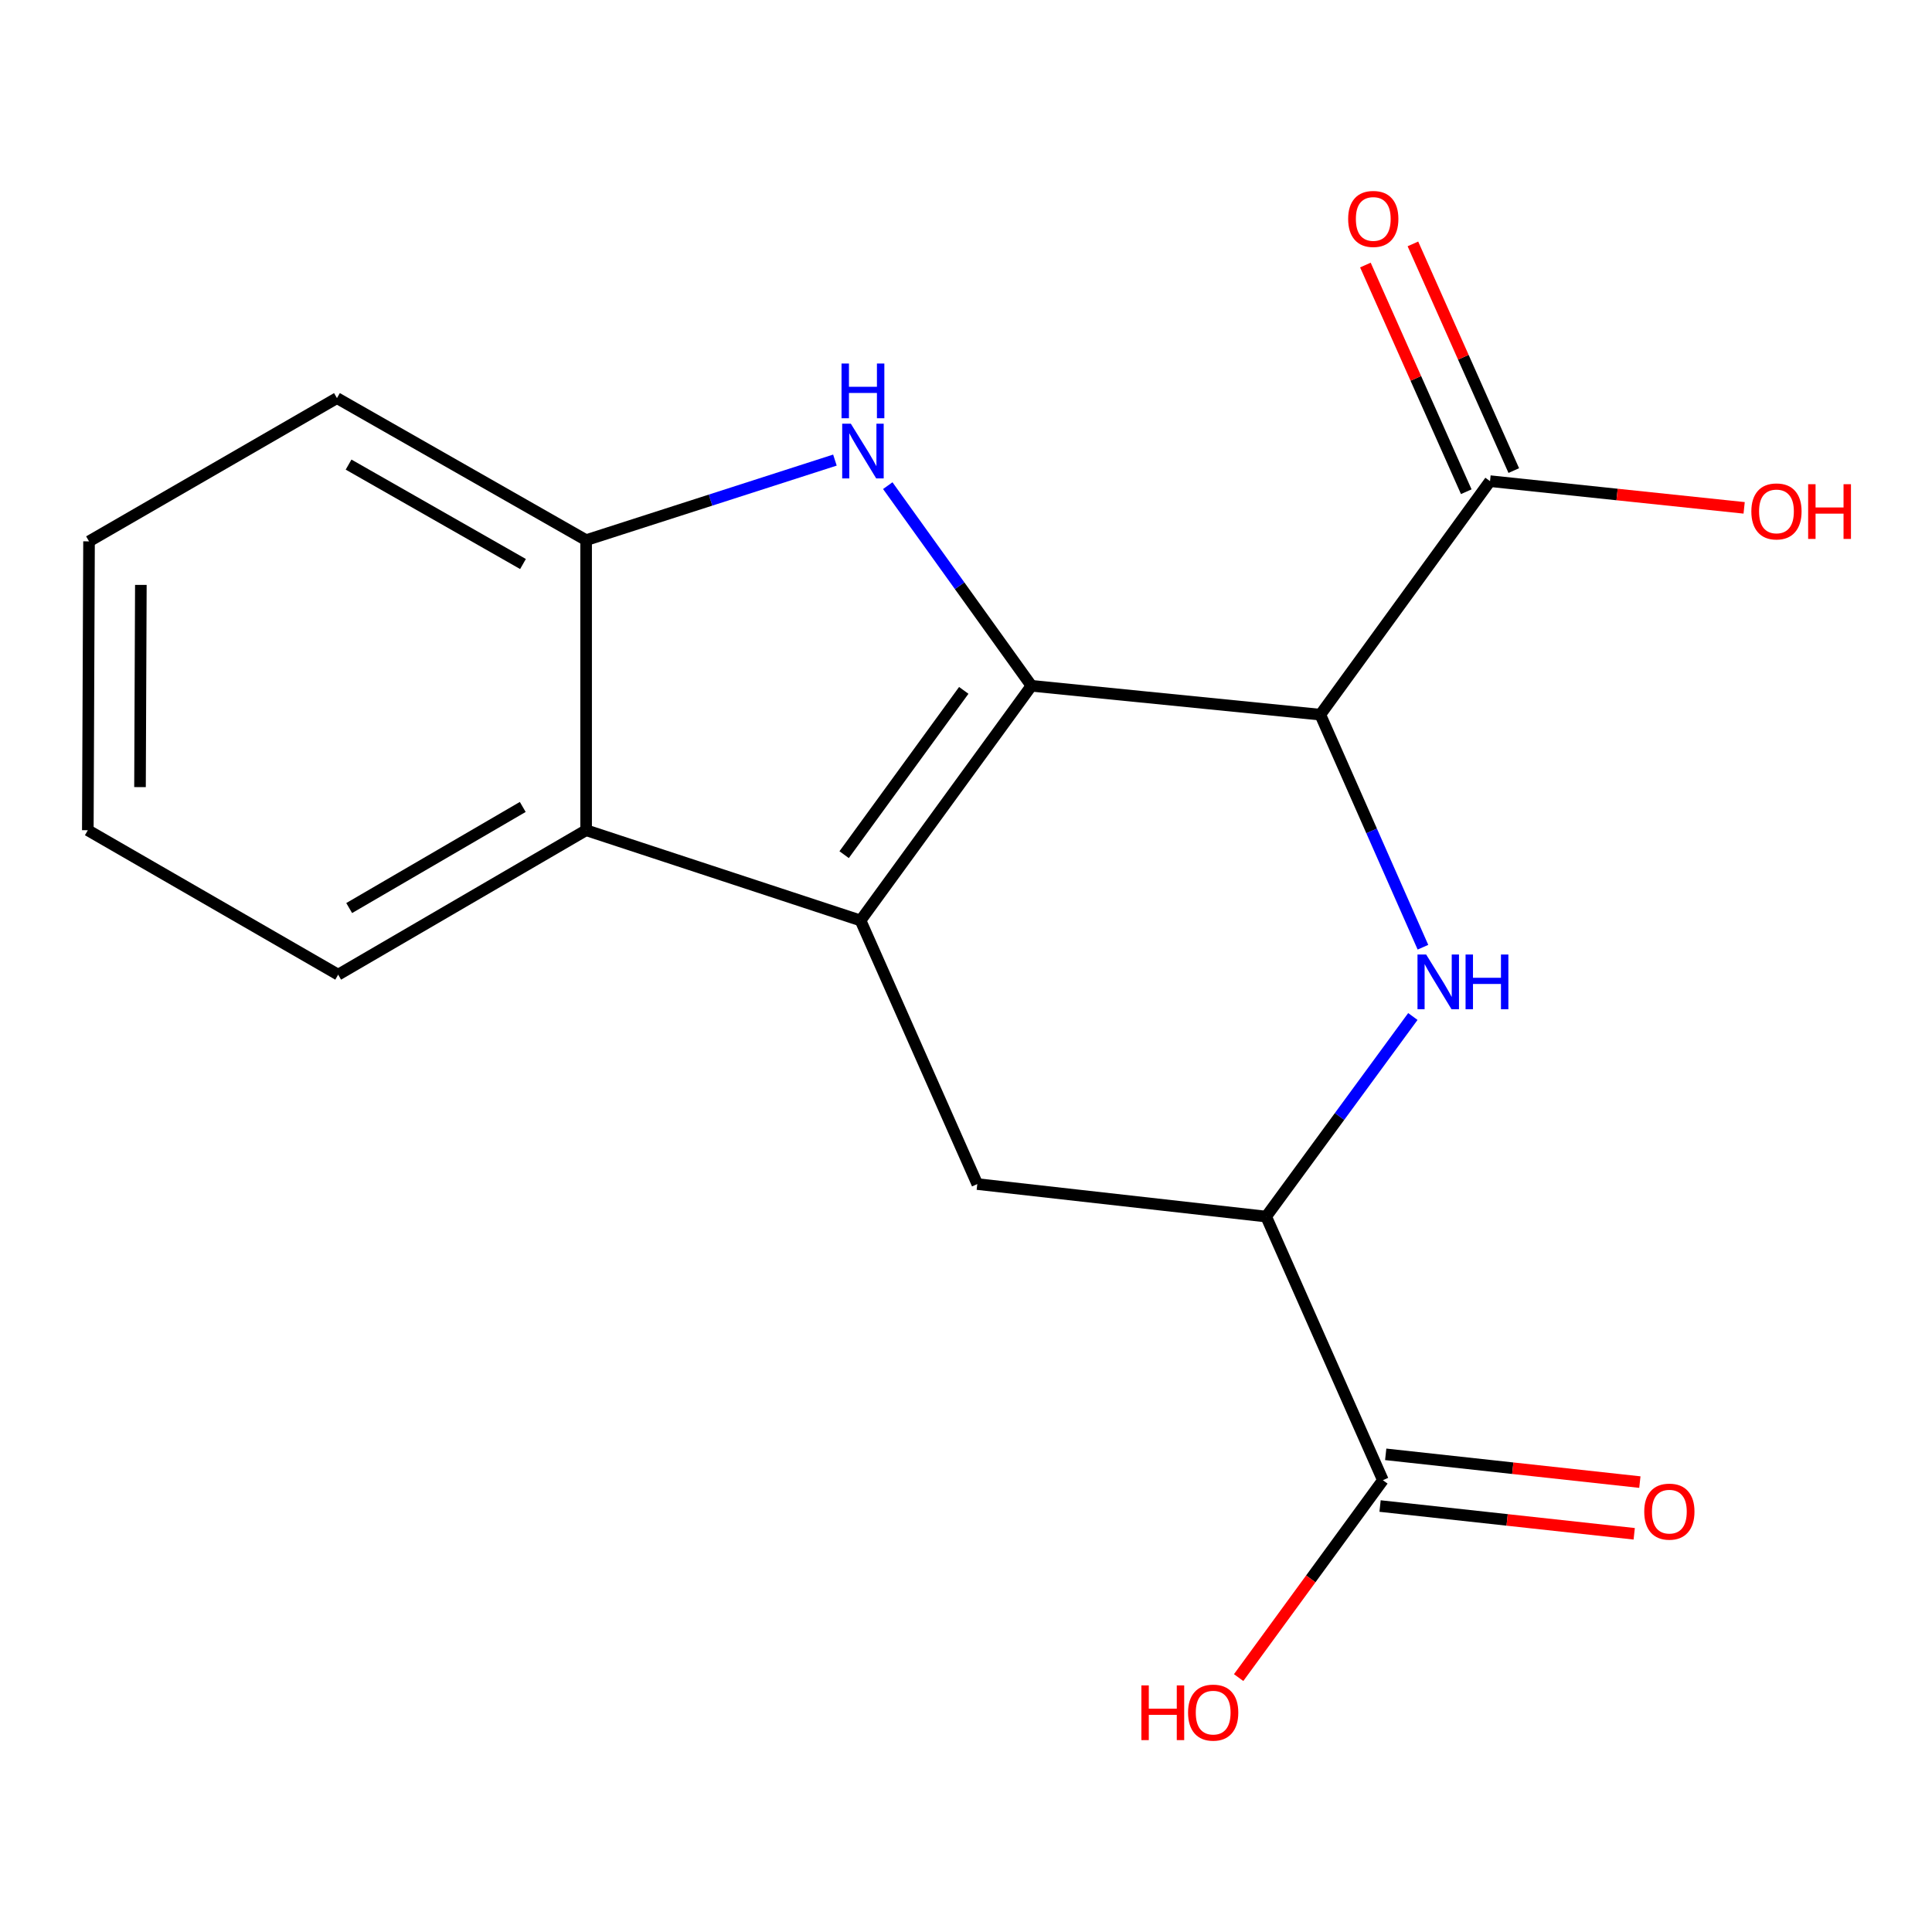 <?xml version='1.0' encoding='iso-8859-1'?>
<svg version='1.1' baseProfile='full'
              xmlns='http://www.w3.org/2000/svg'
                      xmlns:rdkit='http://www.rdkit.org/xml'
                      xmlns:xlink='http://www.w3.org/1999/xlink'
                  xml:space='preserve'
width='1000px' height='1000px' viewBox='0 0 1000 1000'>
<!-- END OF HEADER -->
<rect style='opacity:1.0;fill:#FFFFFF;stroke:none' width='1000' height='1000' x='0' y='0'> </rect>
<path class='bond-0' d='M 533.873,354.964 L 445.416,476.441' style='fill:none;fill-rule:evenodd;stroke:#000000;stroke-width:6px;stroke-linecap:butt;stroke-linejoin:miter;stroke-opacity:1' />
<path class='bond-0' d='M 498.844,357.34 L 436.924,442.374' style='fill:none;fill-rule:evenodd;stroke:#000000;stroke-width:6px;stroke-linecap:butt;stroke-linejoin:miter;stroke-opacity:1' />
<path class='bond-1' d='M 533.873,354.964 L 683.389,369.904' style='fill:none;fill-rule:evenodd;stroke:#000000;stroke-width:6px;stroke-linecap:butt;stroke-linejoin:miter;stroke-opacity:1' />
<path class='bond-2' d='M 533.873,354.964 L 496.69,303.168' style='fill:none;fill-rule:evenodd;stroke:#000000;stroke-width:6px;stroke-linecap:butt;stroke-linejoin:miter;stroke-opacity:1' />
<path class='bond-2' d='M 496.69,303.168 L 459.506,251.372' style='fill:none;fill-rule:evenodd;stroke:#0000FF;stroke-width:6px;stroke-linecap:butt;stroke-linejoin:miter;stroke-opacity:1' />
<path class='bond-4' d='M 445.416,476.441 L 303.377,429.723' style='fill:none;fill-rule:evenodd;stroke:#000000;stroke-width:6px;stroke-linecap:butt;stroke-linejoin:miter;stroke-opacity:1' />
<path class='bond-6' d='M 445.416,476.441 L 505.848,612.872' style='fill:none;fill-rule:evenodd;stroke:#000000;stroke-width:6px;stroke-linecap:butt;stroke-linejoin:miter;stroke-opacity:1' />
<path class='bond-3' d='M 683.389,369.904 L 709.953,430.092' style='fill:none;fill-rule:evenodd;stroke:#000000;stroke-width:6px;stroke-linecap:butt;stroke-linejoin:miter;stroke-opacity:1' />
<path class='bond-3' d='M 709.953,430.092 L 736.516,490.28' style='fill:none;fill-rule:evenodd;stroke:#0000FF;stroke-width:6px;stroke-linecap:butt;stroke-linejoin:miter;stroke-opacity:1' />
<path class='bond-8' d='M 683.389,369.904 L 771.233,249.041' style='fill:none;fill-rule:evenodd;stroke:#000000;stroke-width:6px;stroke-linecap:butt;stroke-linejoin:miter;stroke-opacity:1' />
<path class='bond-7' d='M 432.154,238.14 L 367.766,258.859' style='fill:none;fill-rule:evenodd;stroke:#0000FF;stroke-width:6px;stroke-linecap:butt;stroke-linejoin:miter;stroke-opacity:1' />
<path class='bond-7' d='M 367.766,258.859 L 303.377,279.578' style='fill:none;fill-rule:evenodd;stroke:#000000;stroke-width:6px;stroke-linecap:butt;stroke-linejoin:miter;stroke-opacity:1' />
<path class='bond-5' d='M 731.29,526.145 L 693.327,577.921' style='fill:none;fill-rule:evenodd;stroke:#0000FF;stroke-width:6px;stroke-linecap:butt;stroke-linejoin:miter;stroke-opacity:1' />
<path class='bond-5' d='M 693.327,577.921 L 655.364,629.696' style='fill:none;fill-rule:evenodd;stroke:#000000;stroke-width:6px;stroke-linecap:butt;stroke-linejoin:miter;stroke-opacity:1' />
<path class='bond-14' d='M 303.377,429.723 L 175.036,504.481' style='fill:none;fill-rule:evenodd;stroke:#000000;stroke-width:6px;stroke-linecap:butt;stroke-linejoin:miter;stroke-opacity:1' />
<path class='bond-14' d='M 270.577,417.676 L 180.739,470.007' style='fill:none;fill-rule:evenodd;stroke:#000000;stroke-width:6px;stroke-linecap:butt;stroke-linejoin:miter;stroke-opacity:1' />
<path class='bond-18' d='M 303.377,429.723 L 303.377,279.578' style='fill:none;fill-rule:evenodd;stroke:#000000;stroke-width:6px;stroke-linecap:butt;stroke-linejoin:miter;stroke-opacity:1' />
<path class='bond-9' d='M 655.364,629.696 L 715.781,766.142' style='fill:none;fill-rule:evenodd;stroke:#000000;stroke-width:6px;stroke-linecap:butt;stroke-linejoin:miter;stroke-opacity:1' />
<path class='bond-19' d='M 655.364,629.696 L 505.848,612.872' style='fill:none;fill-rule:evenodd;stroke:#000000;stroke-width:6px;stroke-linecap:butt;stroke-linejoin:miter;stroke-opacity:1' />
<path class='bond-15' d='M 303.377,279.578 L 174.408,206.061' style='fill:none;fill-rule:evenodd;stroke:#000000;stroke-width:6px;stroke-linecap:butt;stroke-linejoin:miter;stroke-opacity:1' />
<path class='bond-15' d='M 270.701,291.936 L 180.423,240.474' style='fill:none;fill-rule:evenodd;stroke:#000000;stroke-width:6px;stroke-linecap:butt;stroke-linejoin:miter;stroke-opacity:1' />
<path class='bond-10' d='M 783.529,243.569 L 757.424,184.905' style='fill:none;fill-rule:evenodd;stroke:#000000;stroke-width:6px;stroke-linecap:butt;stroke-linejoin:miter;stroke-opacity:1' />
<path class='bond-10' d='M 757.424,184.905 L 731.319,126.242' style='fill:none;fill-rule:evenodd;stroke:#FF0000;stroke-width:6px;stroke-linecap:butt;stroke-linejoin:miter;stroke-opacity:1' />
<path class='bond-10' d='M 758.936,254.513 L 732.831,195.849' style='fill:none;fill-rule:evenodd;stroke:#000000;stroke-width:6px;stroke-linecap:butt;stroke-linejoin:miter;stroke-opacity:1' />
<path class='bond-10' d='M 732.831,195.849 L 706.726,137.186' style='fill:none;fill-rule:evenodd;stroke:#FF0000;stroke-width:6px;stroke-linecap:butt;stroke-linejoin:miter;stroke-opacity:1' />
<path class='bond-12' d='M 771.233,249.041 L 836.999,255.953' style='fill:none;fill-rule:evenodd;stroke:#000000;stroke-width:6px;stroke-linecap:butt;stroke-linejoin:miter;stroke-opacity:1' />
<path class='bond-12' d='M 836.999,255.953 L 902.766,262.865' style='fill:none;fill-rule:evenodd;stroke:#FF0000;stroke-width:6px;stroke-linecap:butt;stroke-linejoin:miter;stroke-opacity:1' />
<path class='bond-11' d='M 714.319,779.522 L 780.093,786.706' style='fill:none;fill-rule:evenodd;stroke:#000000;stroke-width:6px;stroke-linecap:butt;stroke-linejoin:miter;stroke-opacity:1' />
<path class='bond-11' d='M 780.093,786.706 L 845.866,793.89' style='fill:none;fill-rule:evenodd;stroke:#FF0000;stroke-width:6px;stroke-linecap:butt;stroke-linejoin:miter;stroke-opacity:1' />
<path class='bond-11' d='M 717.242,752.762 L 783.015,759.947' style='fill:none;fill-rule:evenodd;stroke:#000000;stroke-width:6px;stroke-linecap:butt;stroke-linejoin:miter;stroke-opacity:1' />
<path class='bond-11' d='M 783.015,759.947 L 848.789,767.131' style='fill:none;fill-rule:evenodd;stroke:#FF0000;stroke-width:6px;stroke-linecap:butt;stroke-linejoin:miter;stroke-opacity:1' />
<path class='bond-13' d='M 715.781,766.142 L 678.451,817.231' style='fill:none;fill-rule:evenodd;stroke:#000000;stroke-width:6px;stroke-linecap:butt;stroke-linejoin:miter;stroke-opacity:1' />
<path class='bond-13' d='M 678.451,817.231 L 641.121,868.32' style='fill:none;fill-rule:evenodd;stroke:#FF0000;stroke-width:6px;stroke-linecap:butt;stroke-linejoin:miter;stroke-opacity:1' />
<path class='bond-16' d='M 175.036,504.481 L 45.455,429.723' style='fill:none;fill-rule:evenodd;stroke:#000000;stroke-width:6px;stroke-linecap:butt;stroke-linejoin:miter;stroke-opacity:1' />
<path class='bond-17' d='M 174.408,206.061 L 46.083,280.206' style='fill:none;fill-rule:evenodd;stroke:#000000;stroke-width:6px;stroke-linecap:butt;stroke-linejoin:miter;stroke-opacity:1' />
<path class='bond-20' d='M 45.455,429.723 L 46.083,280.206' style='fill:none;fill-rule:evenodd;stroke:#000000;stroke-width:6px;stroke-linecap:butt;stroke-linejoin:miter;stroke-opacity:1' />
<path class='bond-20' d='M 72.467,407.408 L 72.906,302.747' style='fill:none;fill-rule:evenodd;stroke:#000000;stroke-width:6px;stroke-linecap:butt;stroke-linejoin:miter;stroke-opacity:1' />
<path  class='atom-3' d='M 440.397 219.313
L 449.677 234.313
Q 450.597 235.793, 452.077 238.473
Q 453.557 241.153, 453.637 241.313
L 453.637 219.313
L 457.397 219.313
L 457.397 247.633
L 453.517 247.633
L 443.557 231.233
Q 442.397 229.313, 441.157 227.113
Q 439.957 224.913, 439.597 224.233
L 439.597 247.633
L 435.917 247.633
L 435.917 219.313
L 440.397 219.313
' fill='#0000FF'/>
<path  class='atom-3' d='M 435.577 188.161
L 439.417 188.161
L 439.417 200.201
L 453.897 200.201
L 453.897 188.161
L 457.737 188.161
L 457.737 216.481
L 453.897 216.481
L 453.897 203.401
L 439.417 203.401
L 439.417 216.481
L 435.577 216.481
L 435.577 188.161
' fill='#0000FF'/>
<path  class='atom-4' d='M 738.174 494.059
L 747.454 509.059
Q 748.374 510.539, 749.854 513.219
Q 751.334 515.899, 751.414 516.059
L 751.414 494.059
L 755.174 494.059
L 755.174 522.379
L 751.294 522.379
L 741.334 505.979
Q 740.174 504.059, 738.934 501.859
Q 737.734 499.659, 737.374 498.979
L 737.374 522.379
L 733.694 522.379
L 733.694 494.059
L 738.174 494.059
' fill='#0000FF'/>
<path  class='atom-4' d='M 758.574 494.059
L 762.414 494.059
L 762.414 506.099
L 776.894 506.099
L 776.894 494.059
L 780.734 494.059
L 780.734 522.379
L 776.894 522.379
L 776.894 509.299
L 762.414 509.299
L 762.414 522.379
L 758.574 522.379
L 758.574 494.059
' fill='#0000FF'/>
<path  class='atom-11' d='M 697.801 113.318
Q 697.801 106.518, 701.161 102.718
Q 704.521 98.918, 710.801 98.918
Q 717.081 98.918, 720.441 102.718
Q 723.801 106.518, 723.801 113.318
Q 723.801 120.198, 720.401 124.118
Q 717.001 127.998, 710.801 127.998
Q 704.561 127.998, 701.161 124.118
Q 697.801 120.238, 697.801 113.318
M 710.801 124.798
Q 715.121 124.798, 717.441 121.918
Q 719.801 118.998, 719.801 113.318
Q 719.801 107.758, 717.441 104.958
Q 715.121 102.118, 710.801 102.118
Q 706.481 102.118, 704.121 104.918
Q 701.801 107.718, 701.801 113.318
Q 701.801 119.038, 704.121 121.918
Q 706.481 124.798, 710.801 124.798
' fill='#FF0000'/>
<path  class='atom-12' d='M 851.056 782.418
Q 851.056 775.618, 854.416 771.818
Q 857.776 768.018, 864.056 768.018
Q 870.336 768.018, 873.696 771.818
Q 877.056 775.618, 877.056 782.418
Q 877.056 789.298, 873.656 793.218
Q 870.256 797.098, 864.056 797.098
Q 857.816 797.098, 854.416 793.218
Q 851.056 789.338, 851.056 782.418
M 864.056 793.898
Q 868.376 793.898, 870.696 791.018
Q 873.056 788.098, 873.056 782.418
Q 873.056 776.858, 870.696 774.058
Q 868.376 771.218, 864.056 771.218
Q 859.736 771.218, 857.376 774.018
Q 855.056 776.818, 855.056 782.418
Q 855.056 788.138, 857.376 791.018
Q 859.736 793.898, 864.056 793.898
' fill='#FF0000'/>
<path  class='atom-13' d='M 906.493 264.704
Q 906.493 257.904, 909.853 254.104
Q 913.213 250.304, 919.493 250.304
Q 925.773 250.304, 929.133 254.104
Q 932.493 257.904, 932.493 264.704
Q 932.493 271.584, 929.093 275.504
Q 925.693 279.384, 919.493 279.384
Q 913.253 279.384, 909.853 275.504
Q 906.493 271.624, 906.493 264.704
M 919.493 276.184
Q 923.813 276.184, 926.133 273.304
Q 928.493 270.384, 928.493 264.704
Q 928.493 259.144, 926.133 256.344
Q 923.813 253.504, 919.493 253.504
Q 915.173 253.504, 912.813 256.304
Q 910.493 259.104, 910.493 264.704
Q 910.493 270.424, 912.813 273.304
Q 915.173 276.184, 919.493 276.184
' fill='#FF0000'/>
<path  class='atom-13' d='M 935.893 250.624
L 939.733 250.624
L 939.733 262.664
L 954.213 262.664
L 954.213 250.624
L 958.053 250.624
L 958.053 278.944
L 954.213 278.944
L 954.213 265.864
L 939.733 265.864
L 939.733 278.944
L 935.893 278.944
L 935.893 250.624
' fill='#FF0000'/>
<path  class='atom-14' d='M 590.777 872.362
L 594.617 872.362
L 594.617 884.402
L 609.097 884.402
L 609.097 872.362
L 612.937 872.362
L 612.937 900.682
L 609.097 900.682
L 609.097 887.602
L 594.617 887.602
L 594.617 900.682
L 590.777 900.682
L 590.777 872.362
' fill='#FF0000'/>
<path  class='atom-14' d='M 614.937 886.442
Q 614.937 879.642, 618.297 875.842
Q 621.657 872.042, 627.937 872.042
Q 634.217 872.042, 637.577 875.842
Q 640.937 879.642, 640.937 886.442
Q 640.937 893.322, 637.537 897.242
Q 634.137 901.122, 627.937 901.122
Q 621.697 901.122, 618.297 897.242
Q 614.937 893.362, 614.937 886.442
M 627.937 897.922
Q 632.257 897.922, 634.577 895.042
Q 636.937 892.122, 636.937 886.442
Q 636.937 880.882, 634.577 878.082
Q 632.257 875.242, 627.937 875.242
Q 623.617 875.242, 621.257 878.042
Q 618.937 880.842, 618.937 886.442
Q 618.937 892.162, 621.257 895.042
Q 623.617 897.922, 627.937 897.922
' fill='#FF0000'/>
</svg>

